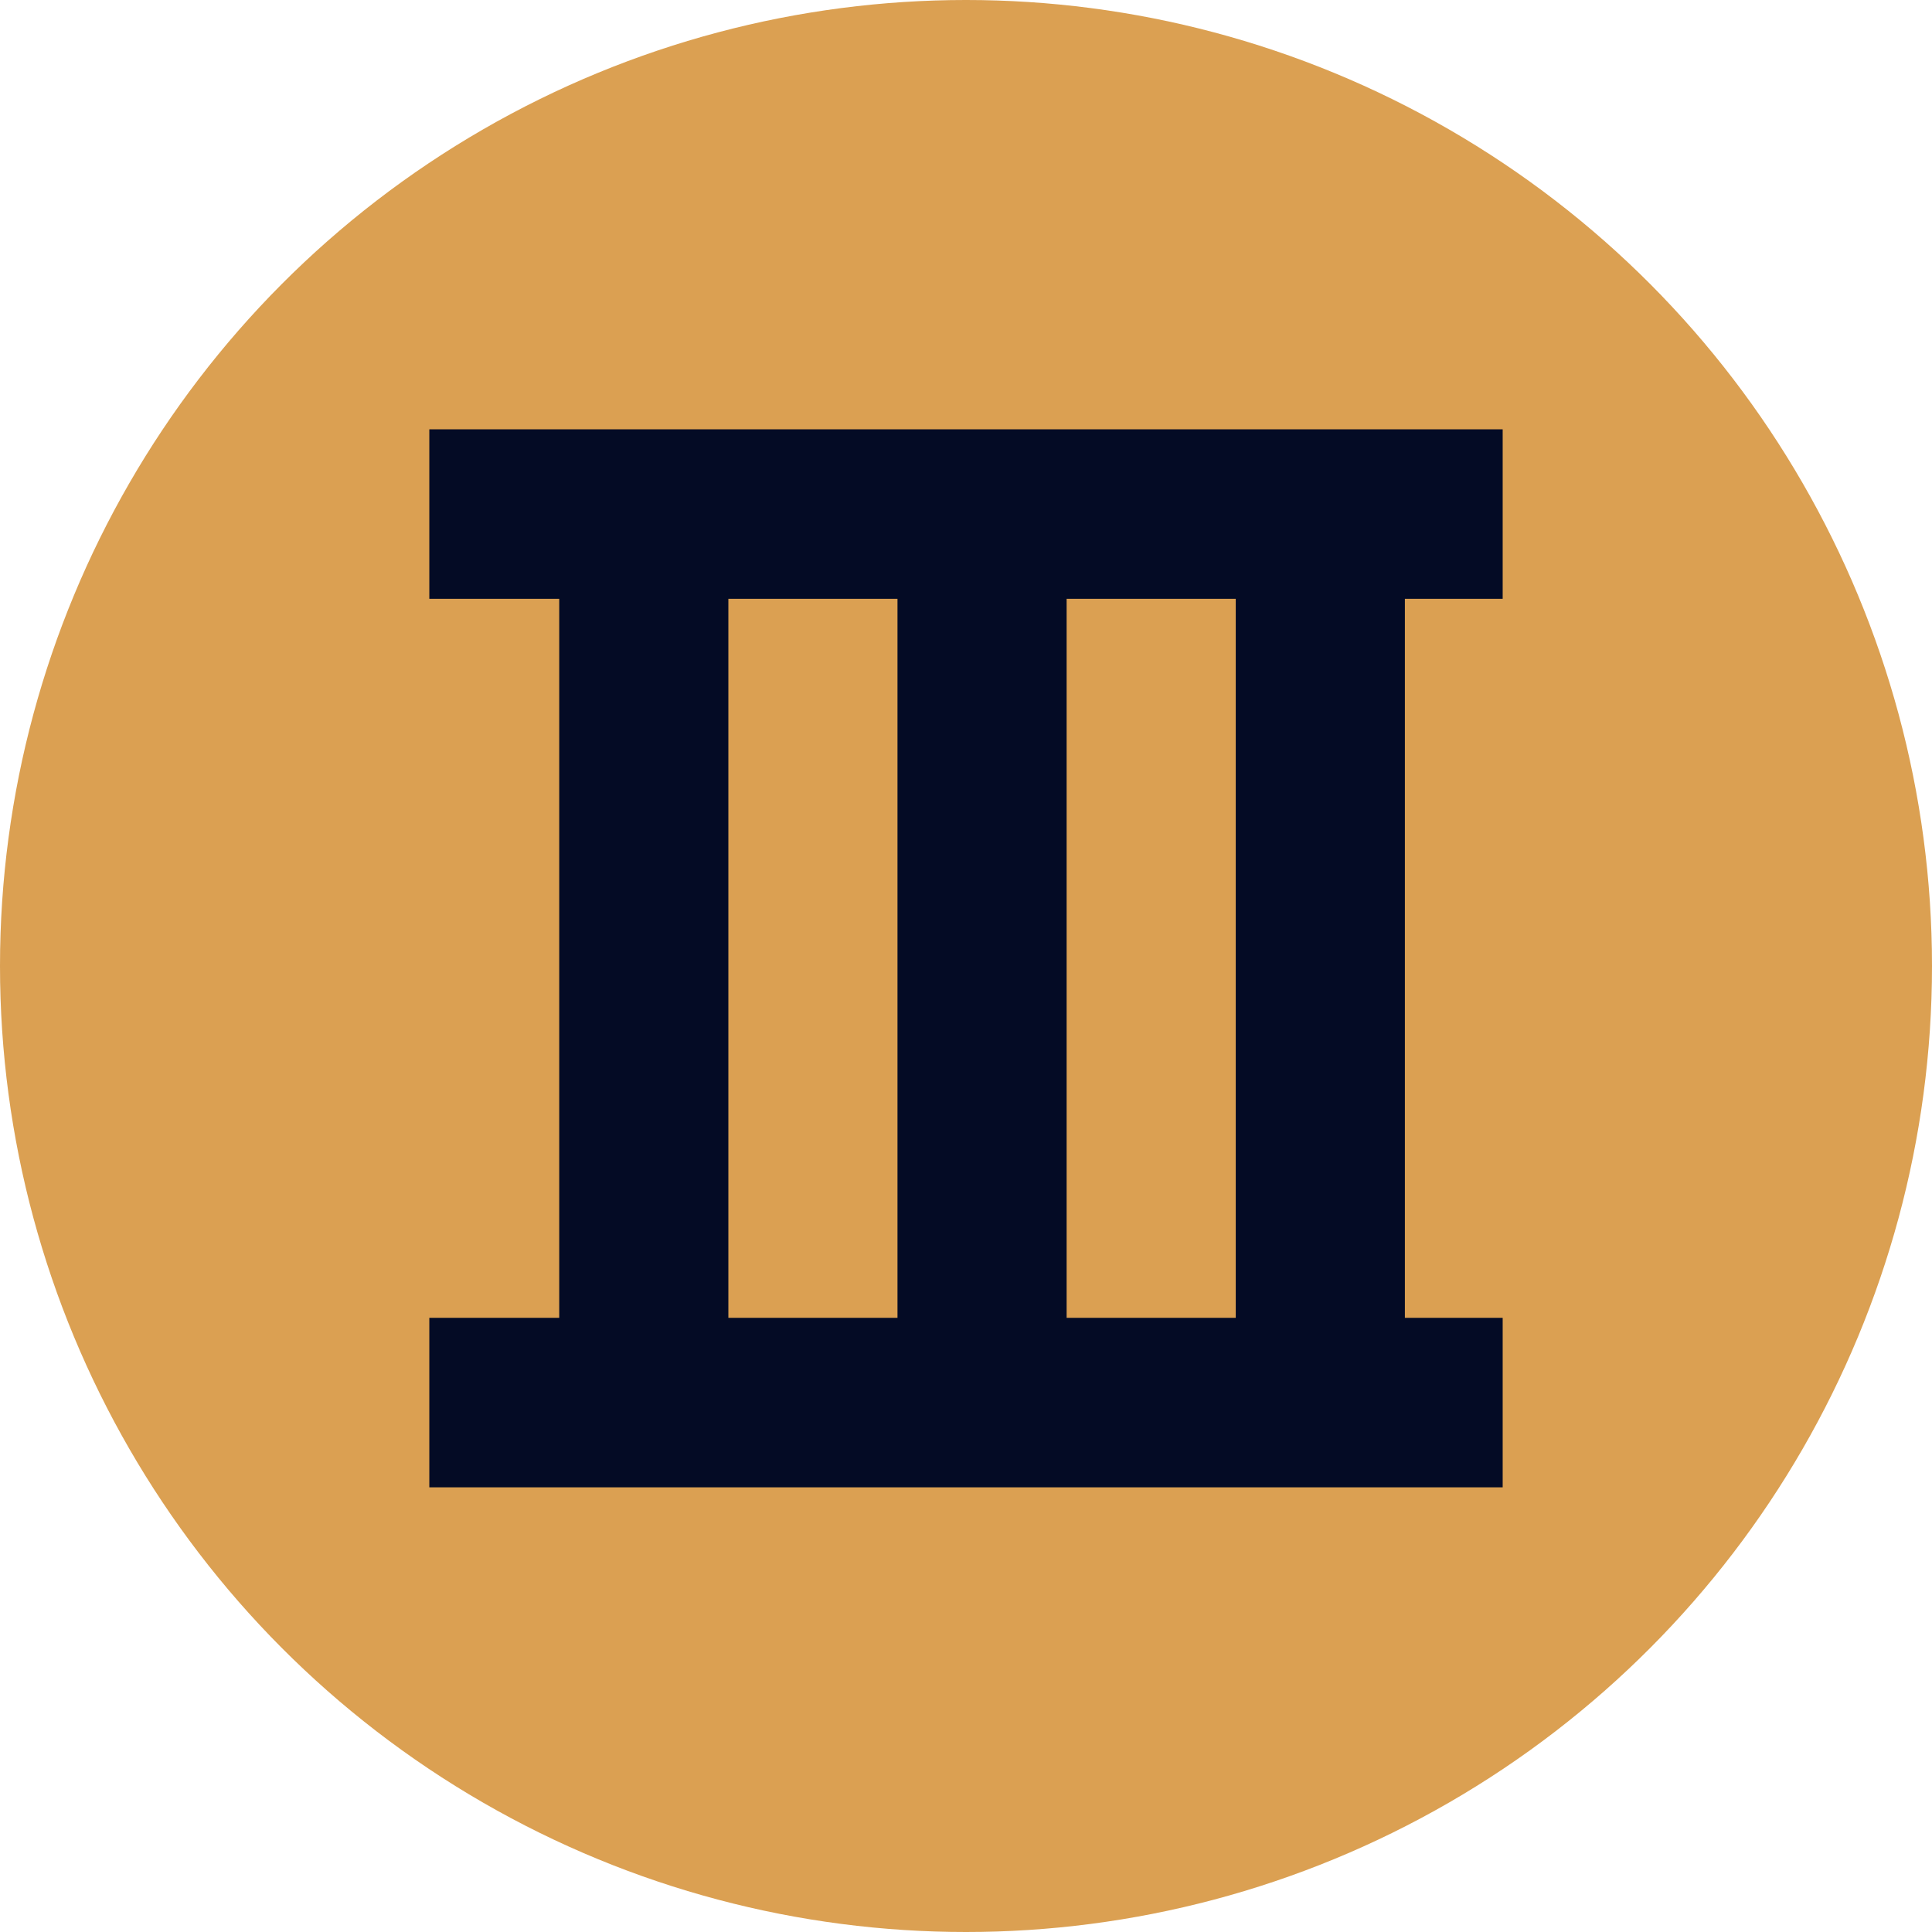 <svg xmlns="http://www.w3.org/2000/svg" width="37" height="37" viewBox="0 0 37 37" fill="none"><circle cx="18.5" cy="18.5" r="18.5" fill="#DBA052"></circle><path d="M28.778 11.468V8.222H8.222V11.468H10.71V25.238H8.222V28.484H28.778V25.238H26.905V11.468H28.778ZM13.949 11.468H17.188V25.238H13.949V11.468ZM23.666 25.238H20.427V11.468H23.666V25.238Z" fill="#040B25"></path></svg>